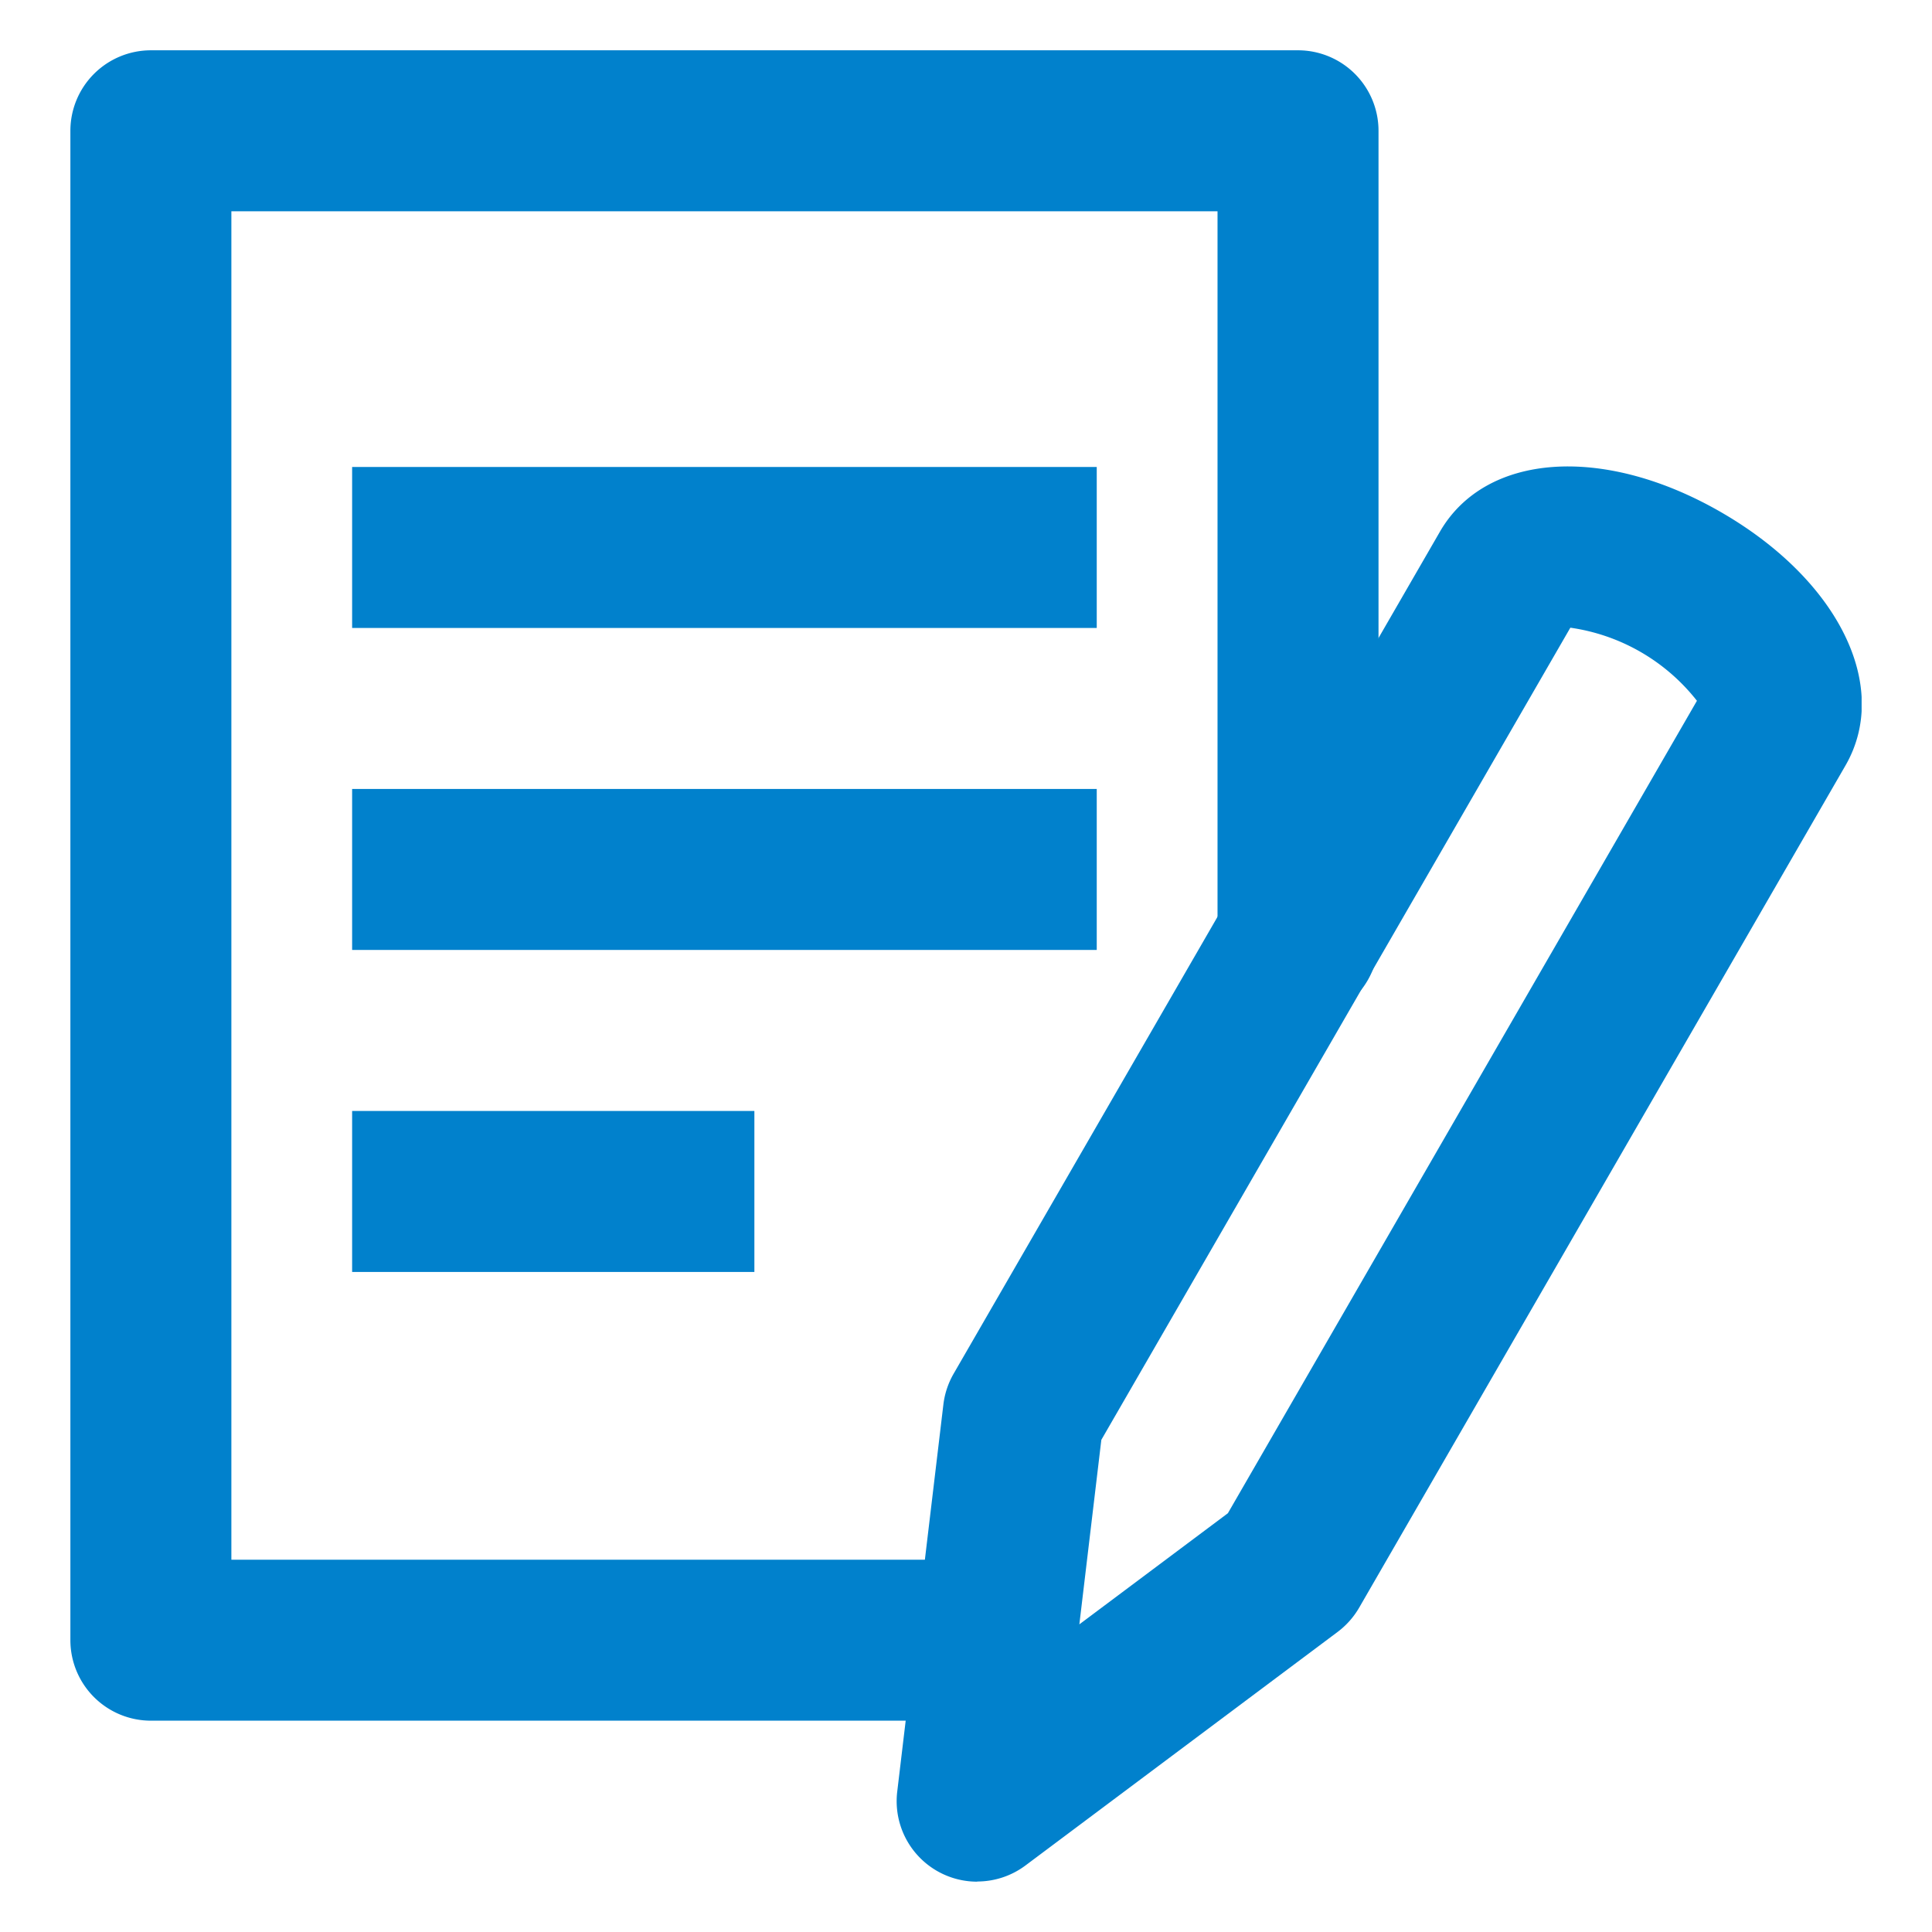 <svg xmlns="http://www.w3.org/2000/svg" xmlns:xlink="http://www.w3.org/1999/xlink" width="58" height="58" viewBox="0 0 58 58">
  <defs>
    <clipPath id="clip-path">
      <rect id="長方形_7685" data-name="長方形 7685" width="53.774" height="54.979" fill="#0181cc"/>
    </clipPath>
  </defs>
  <g id="グループ_3000" data-name="グループ 3000" transform="translate(-783 -658)">
    <rect id="長方形_7679" data-name="長方形 7679" width="58" height="58" transform="translate(783 658)" fill="none"/>
    <g id="グループ_2989" data-name="グループ 2989" transform="translate(785.113 659.51)">
      <g id="グループ_2988" data-name="グループ 2988" clip-path="url(#clip-path)">
        <path id="パス_774" data-name="パス 774" d="M27.8,50.146H2.417A2.418,2.418,0,0,1,0,47.729V2.417A2.418,2.418,0,0,1,2.417,0H36.854a2.417,2.417,0,0,1,2.417,2.417V26.659a2.417,2.417,0,1,1-4.833,0V4.833H4.833V45.313H27.8a2.417,2.417,0,0,1,0,4.833" fill="#0181cc"/>
        <path id="パス_775" data-name="パス 775" d="M22.945,52.825a2.417,2.417,0,0,1-2.4-2.7L21.931,38.5a2.432,2.432,0,0,1,.307-.923l14.6-25.28c1.371-2.373,4.924-2.617,8.449-.579s5.093,5.23,3.725,7.6v0l-14.6,25.283a2.443,2.443,0,0,1-.645.726l-9.371,7.011a2.416,2.416,0,0,1-1.449.482m3.726-13.259L26.013,45.1l4.459-3.336,14.081-24.39a5.887,5.887,0,0,0-3.8-2.194ZM46.913,18.113h0ZM44.82,16.906v0Z" transform="translate(4.277 2.154)" fill="#0181cc"/>
        <rect id="長方形_7682" data-name="長方形 7682" width="22.354" height="4.833" transform="translate(8.458 22.175)" fill="#0181cc"/>
        <rect id="長方形_7683" data-name="長方形 7683" width="22.354" height="4.833" transform="translate(8.458 12.509)" fill="#0181cc"/>
        <rect id="長方形_7684" data-name="長方形 7684" width="12.076" height="4.833" transform="translate(8.458 31.842)" fill="#0181cc"/>
      </g>
    </g>
  </g>
</svg>
